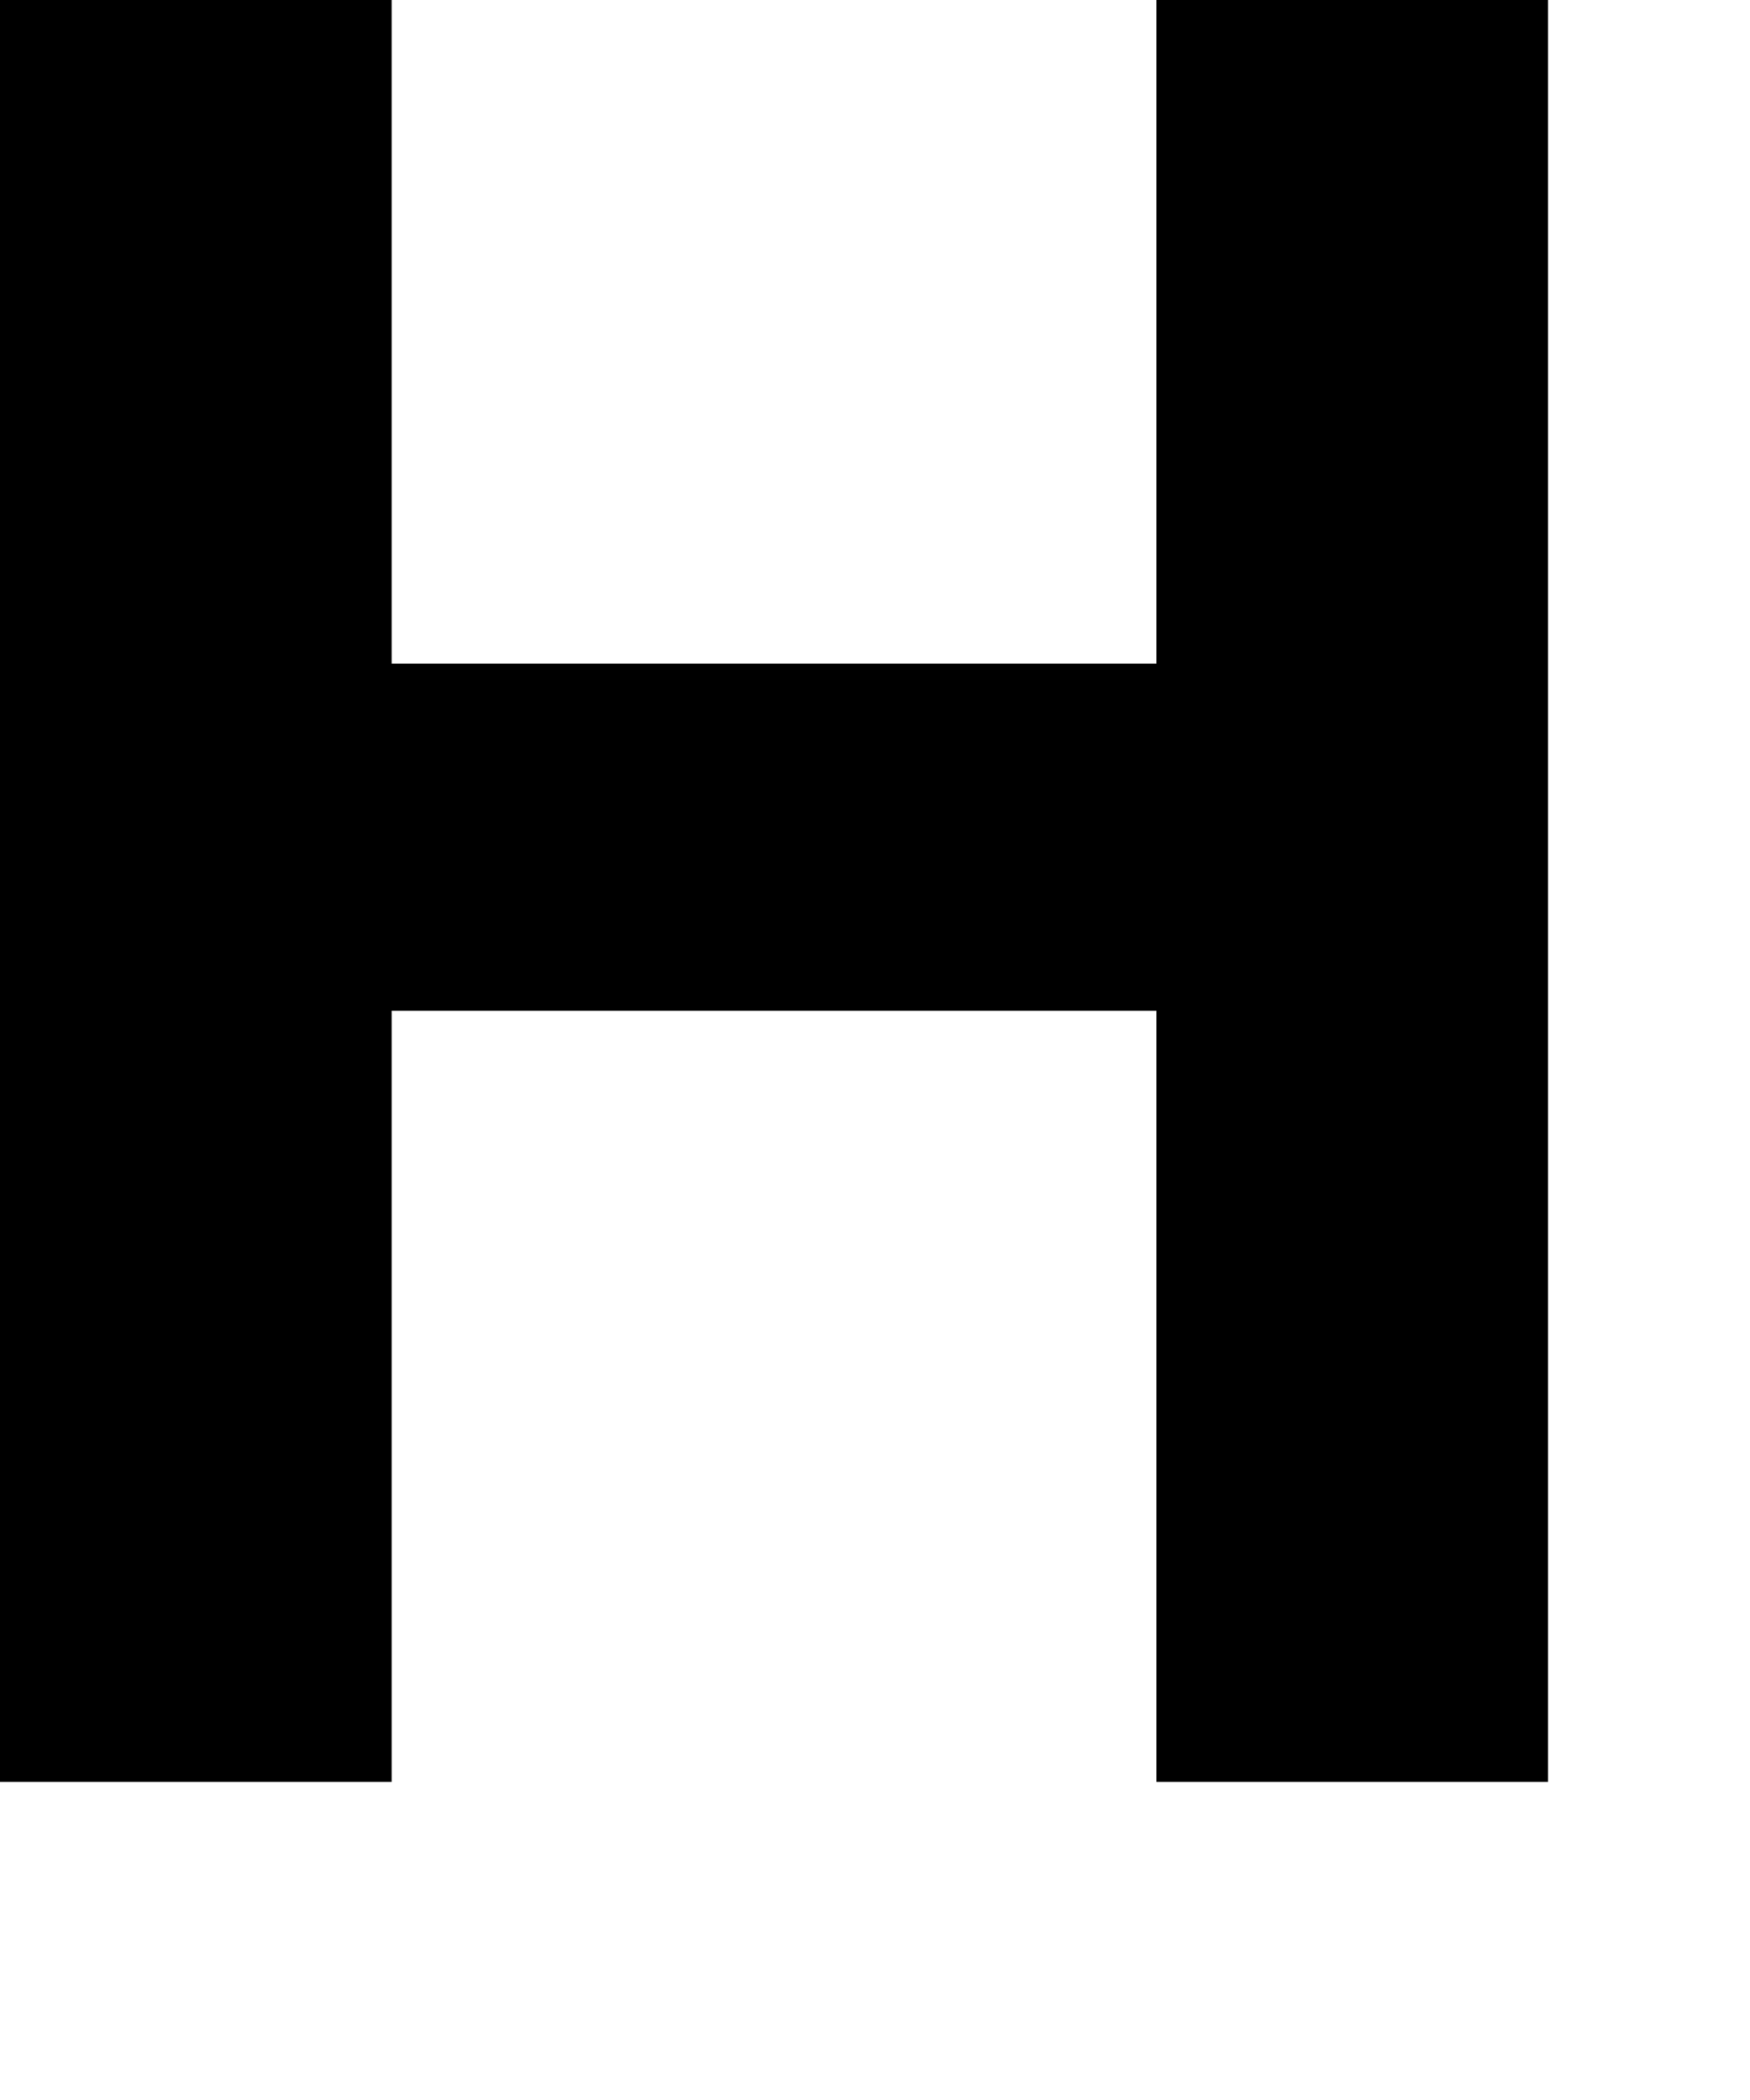 <?xml version="1.0" encoding="utf-8"?>
<svg xmlns="http://www.w3.org/2000/svg" fill="none" height="100%" overflow="visible" preserveAspectRatio="none" style="display: block;" viewBox="0 0 5 6" width="100%">
<path d="M0 0H1.119V1.896H3.304V0H4.423V5.091H3.304V2.888H1.119V5.091H0V0Z" fill="black" id="Vector"/>
</svg>